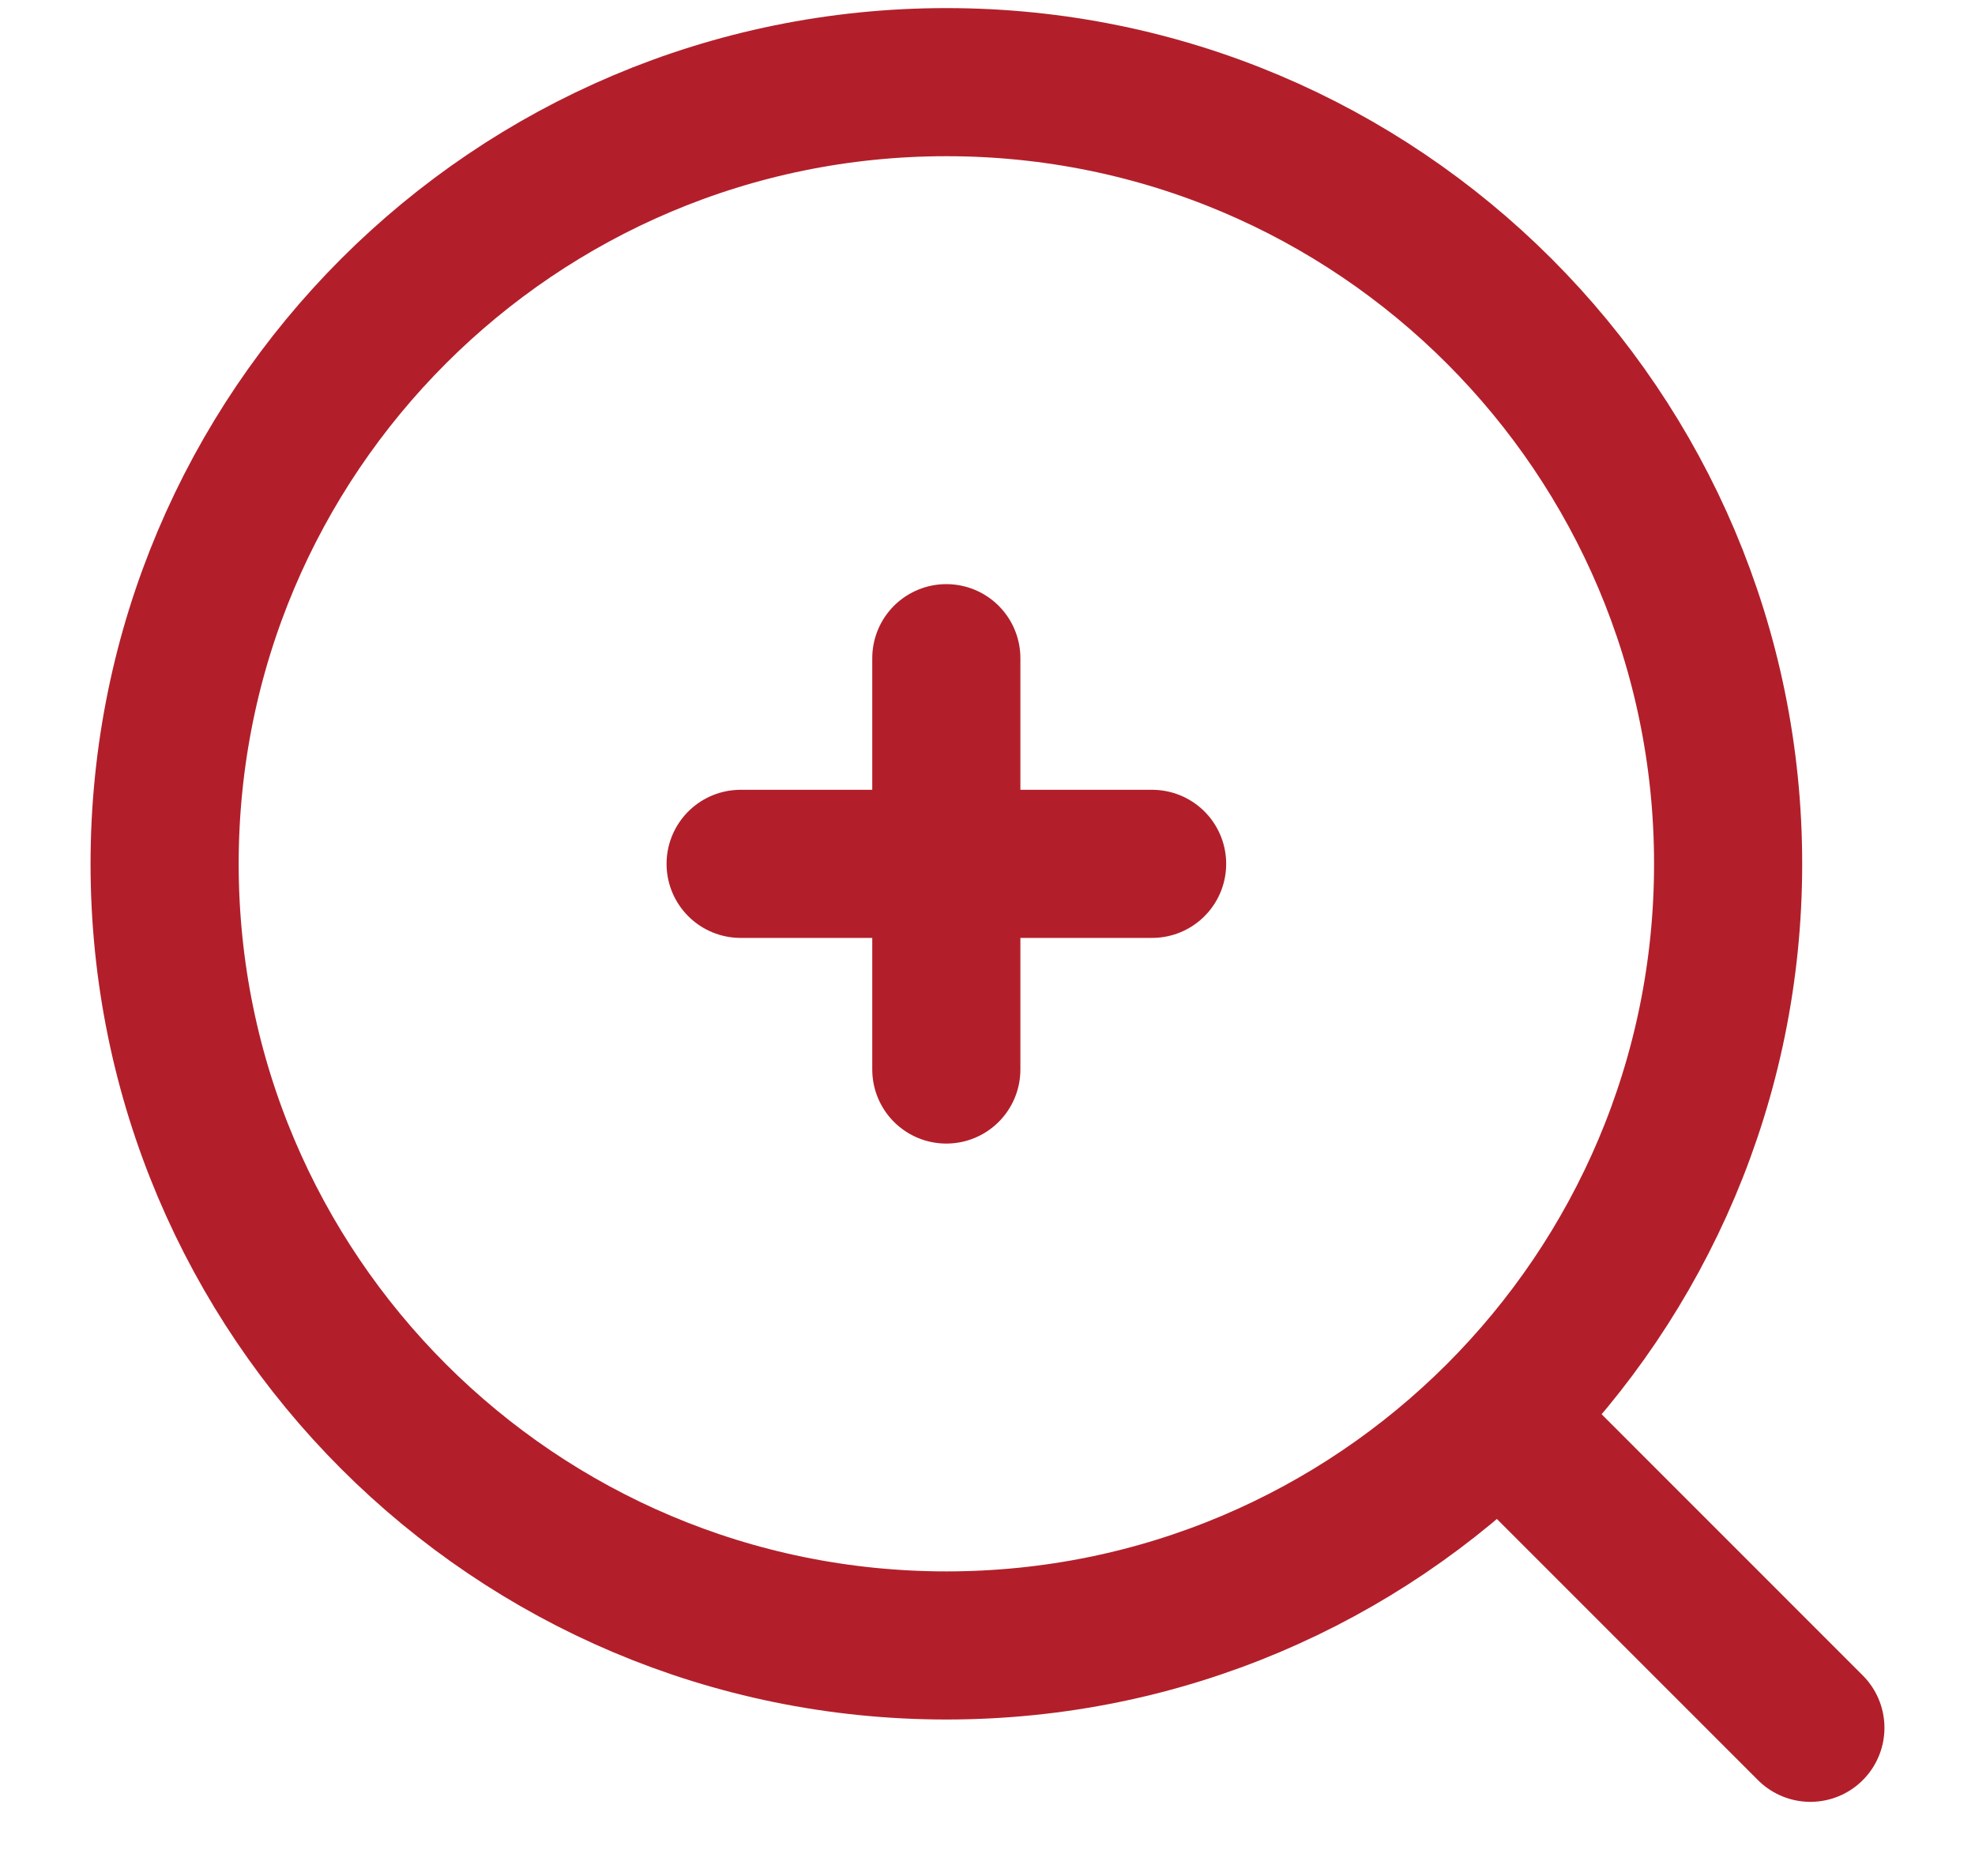 <svg xmlns="http://www.w3.org/2000/svg" width="20" height="19" viewBox="0 0 20 19" fill="none"><path d="M9.584 16.665C13.956 16.665 17.5 13.121 17.5 8.749C17.5 4.376 13.956 0.832 9.584 0.832C5.211 0.832 1.667 4.376 1.667 8.749C1.667 13.121 5.211 16.665 9.584 16.665Z" stroke="#B21F2A" stroke-width="1.5"></path><path d="M15.417 14.582L18.333 17.499M7.5 8.749H9.583M9.583 8.749H11.667M9.583 8.749V10.832M9.583 8.749V6.666" stroke="#B21F2A" stroke-width="1.5" stroke-linecap="round"></path></svg>